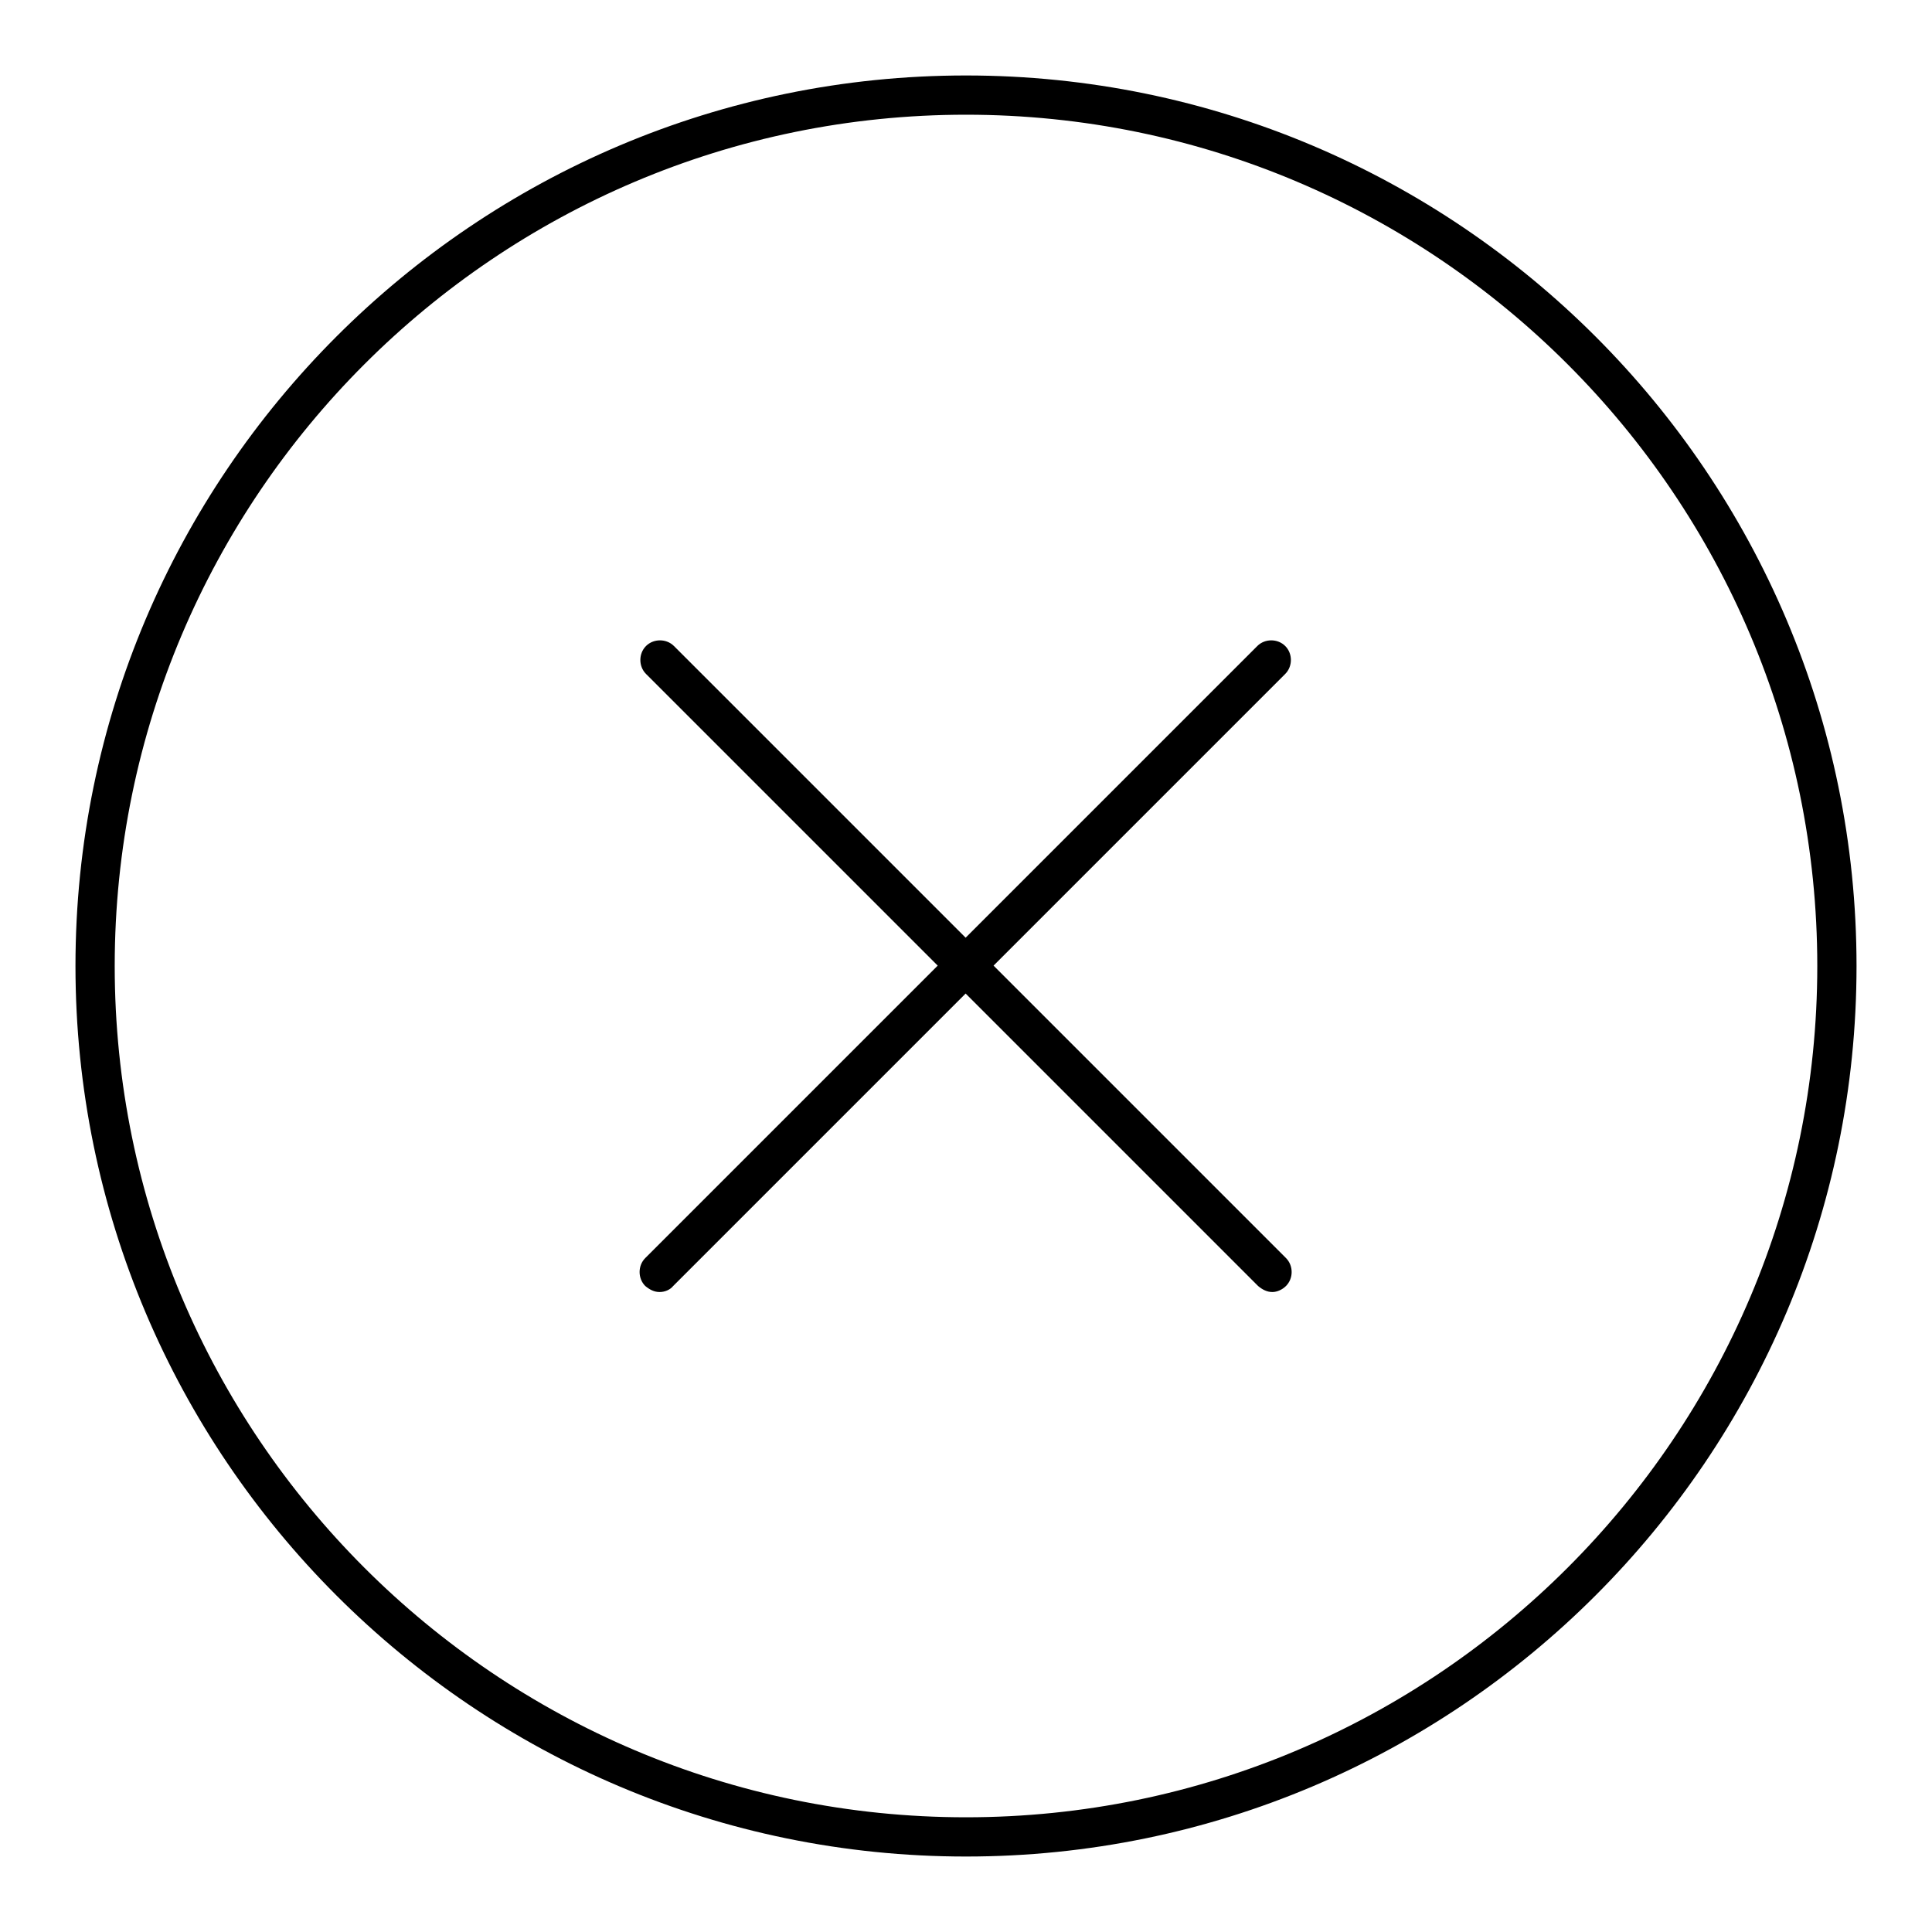 <?xml version="1.0" encoding="utf-8"?>
<!-- Svg Vector Icons : http://www.onlinewebfonts.com/icon -->
<!DOCTYPE svg PUBLIC "-//W3C//DTD SVG 1.1//EN" "http://www.w3.org/Graphics/SVG/1.1/DTD/svg11.dtd">
<svg version="1.1" xmlns="http://www.w3.org/2000/svg" xmlns:xlink="http://www.w3.org/1999/xlink" x="0px" y="0px" viewBox="0 0 256 256" enable-background="new 0 0 256 256" xml:space="preserve">
<g><g><path fill="#000000" d="M128,246c-65.1,0-118-52.9-118-118C10,62.9,62.9,10,128,10c65.1,0,118,52.9,118,118C246,193.1,193.1,246,128,246L128,246z M128,15.2C65.8,15.2,15.2,65.8,15.2,128c0,62.2,50.6,112.8,112.8,112.8c62.2,0,112.8-50.6,112.8-112.8C240.8,65.8,190.2,15.2,128,15.2L128,15.2z"/><path fill="#000000" d="M87.4,171.2c-0.7,0-1.3-0.3-1.9-0.8c-1-1-1-2.7,0-3.7l81.1-81.1c1-1,2.7-1,3.7,0c1,1,1,2.7,0,3.7l-81.1,81.1C88.8,170.9,88.1,171.2,87.4,171.2L87.4,171.2z"/><path fill="#000000" d="M168.6,171.2c-0.7,0-1.3-0.3-1.9-0.8L85.6,89.3c-1-1-1-2.7,0-3.7c1-1,2.7-1,3.7,0l81.1,81.1c1,1,1,2.7,0,3.7C169.9,170.9,169.2,171.2,168.6,171.2L168.6,171.2z"/></g></g>
</svg>